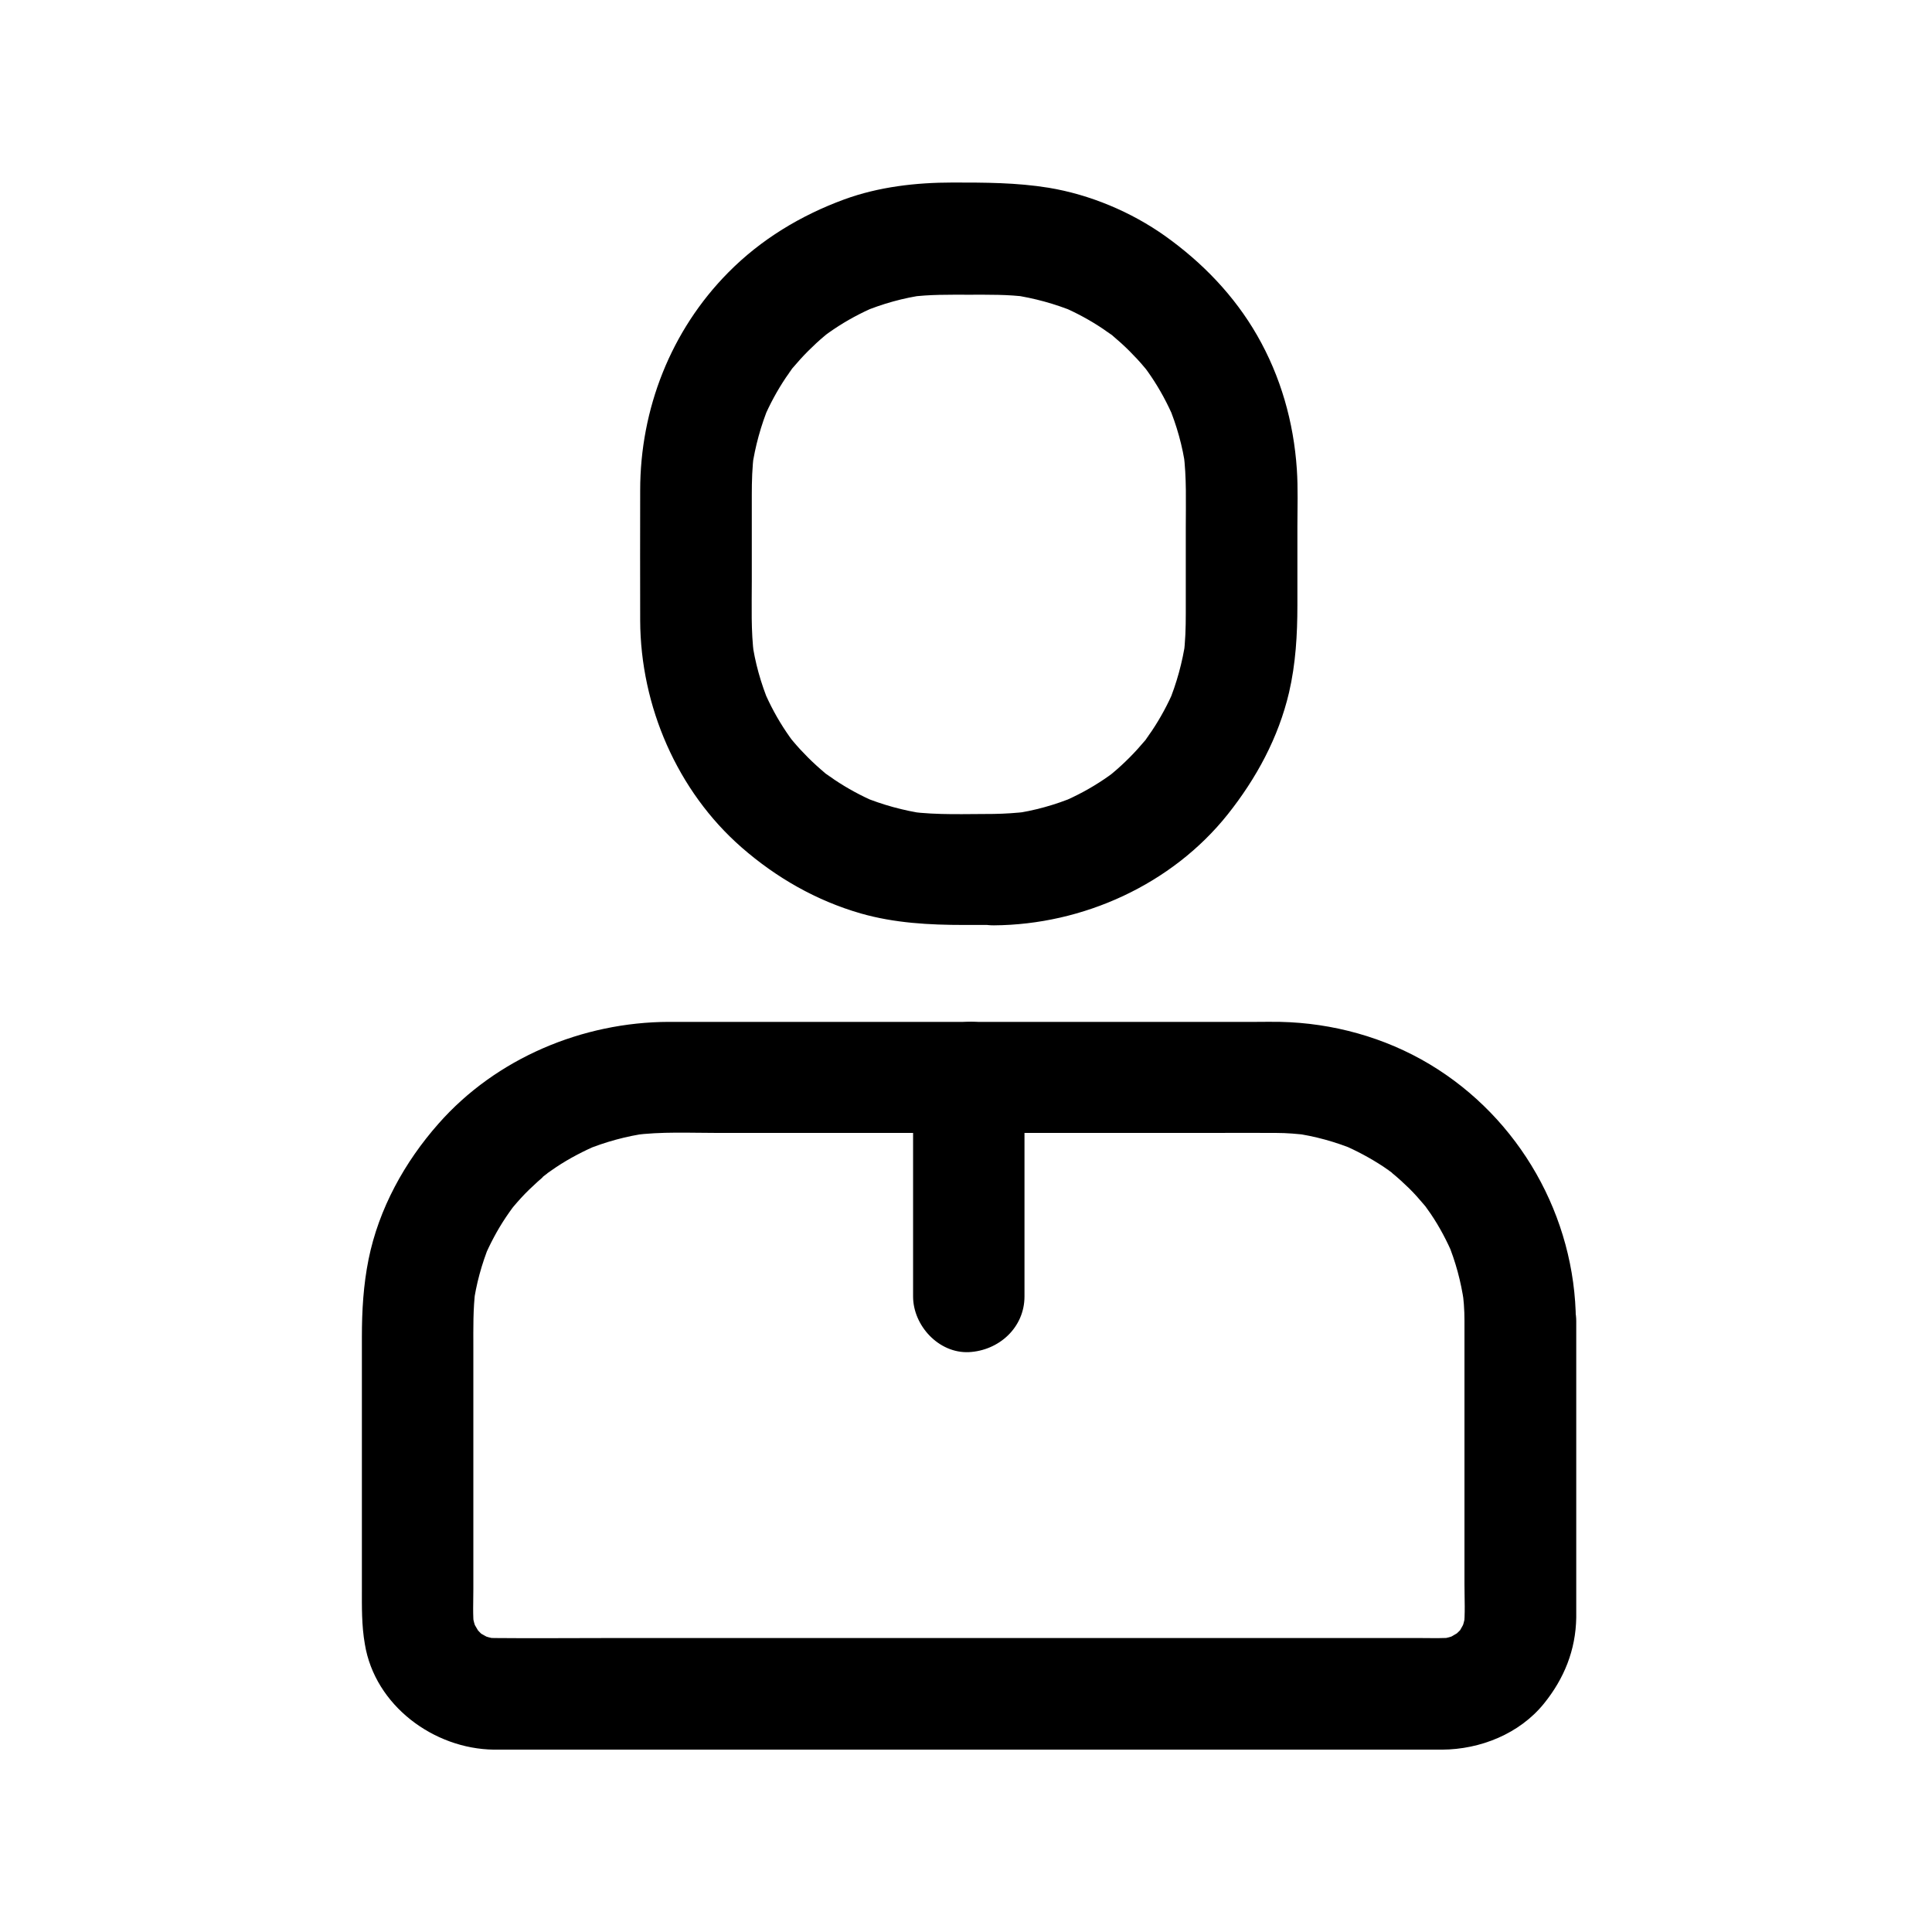 <?xml version="1.0" encoding="UTF-8"?>
<!-- Uploaded to: SVG Repo, www.svgrepo.com, Generator: SVG Repo Mixer Tools -->
<svg fill="#000000" width="800px" height="800px" version="1.1" viewBox="144 144 512 512" xmlns="http://www.w3.org/2000/svg">
 <g>
  <path d="m407.38 359.7c-7.379 0-14.859 0.344-22.188-0.59 1.328 0.195 2.609 0.344 3.938 0.543-5.707-0.836-11.266-2.363-16.629-4.574 1.18 0.492 2.363 0.984 3.543 1.477-3.789-1.625-7.43-3.59-10.875-5.902-0.789-0.543-1.574-1.133-2.41-1.672-2.066-1.477 0.887 0.887 1.18 0.934-0.344-0.051-0.984-0.789-1.277-1.031-1.574-1.328-3.102-2.707-4.527-4.133-1.379-1.379-2.707-2.805-3.938-4.281-0.344-0.395-0.688-0.836-1.031-1.23-1.133-1.277 2.262 3.051 0.934 1.18-0.59-0.789-1.133-1.574-1.672-2.363-2.363-3.492-4.379-7.231-6.051-11.168 0.492 1.18 0.984 2.363 1.477 3.543-2.215-5.312-3.789-10.875-4.574-16.629 0.195 1.328 0.344 2.609 0.543 3.938-0.836-6.496-0.59-13.137-0.59-19.68v-22.828c0-3.738 0.098-7.477 0.59-11.168-0.195 1.328-0.344 2.609-0.543 3.938 0.836-5.707 2.363-11.266 4.574-16.629-0.492 1.18-0.984 2.363-1.477 3.543 1.625-3.789 3.59-7.43 5.902-10.875 0.543-0.789 1.133-1.574 1.672-2.41 1.477-2.066-0.887 0.887-0.934 1.18 0.051-0.344 0.789-0.984 1.031-1.277 1.328-1.574 2.707-3.102 4.133-4.527 1.379-1.379 2.805-2.707 4.281-3.938 0.395-0.344 0.836-0.688 1.23-1.031 1.277-1.133-3.051 2.262-1.18 0.934 0.789-0.59 1.574-1.133 2.363-1.672 3.492-2.363 7.231-4.379 11.168-6.051-1.18 0.492-2.363 0.984-3.543 1.477 5.312-2.215 10.875-3.789 16.629-4.574-1.328 0.195-2.609 0.344-3.938 0.543 5.164-0.688 10.332-0.59 15.547-0.59 5.215 0 10.383-0.098 15.547 0.59-1.328-0.195-2.609-0.344-3.938-0.543 5.707 0.836 11.266 2.363 16.629 4.574-1.18-0.492-2.363-0.984-3.543-1.477 3.789 1.625 7.43 3.59 10.875 5.902 0.789 0.543 1.574 1.133 2.41 1.672 2.066 1.477-0.887-0.887-1.18-0.934 0.344 0.051 0.984 0.789 1.277 1.031 1.574 1.328 3.102 2.707 4.527 4.133 1.379 1.379 2.707 2.805 3.938 4.281 0.344 0.395 0.688 0.836 1.031 1.23 1.133 1.277-2.262-3.051-0.934-1.18 0.59 0.789 1.133 1.574 1.672 2.363 2.363 3.492 4.379 7.231 6.051 11.168-0.492-1.18-0.984-2.363-1.477-3.543 2.215 5.312 3.789 10.875 4.574 16.629-0.195-1.328-0.344-2.609-0.543-3.938 0.836 6.496 0.59 13.137 0.59 19.68v22.828c0 3.738-0.098 7.477-0.59 11.168 0.195-1.328 0.344-2.609 0.543-3.938-0.836 5.707-2.363 11.266-4.574 16.629 0.492-1.18 0.984-2.363 1.477-3.543-1.625 3.789-3.59 7.43-5.902 10.875-0.543 0.789-1.133 1.574-1.672 2.41-1.477 2.066 0.887-0.887 0.934-1.18-0.051 0.344-0.789 0.984-1.031 1.277-1.328 1.574-2.707 3.102-4.133 4.527-1.379 1.379-2.805 2.707-4.281 3.938-0.395 0.344-0.836 0.688-1.23 1.031-1.277 1.133 3.051-2.262 1.18-0.934-0.789 0.59-1.574 1.133-2.363 1.672-3.492 2.363-7.231 4.379-11.168 6.051 1.18-0.492 2.363-0.984 3.543-1.477-5.312 2.215-10.875 3.789-16.629 4.574 1.328-0.195 2.609-0.344 3.938-0.543-2.953 0.344-5.953 0.543-8.906 0.59-7.723 0.051-15.105 6.742-14.762 14.762 0.344 7.969 6.496 14.809 14.762 14.762 23.617-0.148 47.184-10.824 61.992-29.422 7.578-9.543 13.43-20.32 16.234-32.273 1.77-7.625 2.215-15.352 2.215-23.125v-20.762c0-5.066 0.195-10.234-0.148-15.301-0.836-12.496-4.281-24.602-10.527-35.473-6.051-10.527-14.465-19.238-24.305-26.273-9.055-6.445-19.977-11.02-30.945-12.84-8.562-1.383-16.879-1.383-25.438-1.383-9.742 0-19.582 1.133-28.734 4.477-11.512 4.231-22.043 10.578-30.699 19.336-15.254 15.398-23.371 36.211-23.371 57.762 0 11.512-0.051 23.027 0 34.539 0.098 22.633 9.789 45.164 26.914 60.121 9.199 8.02 19.777 14.07 31.539 17.465 8.953 2.559 18.156 3.051 27.406 3.051h7.871c7.723 0 15.105-6.789 14.762-14.762-0.352-7.918-6.5-14.66-14.766-14.66z"/>
  <path d="m532.1 494.12v69.766c0 3.789 0.246 7.773-0.195 11.562 0.195-1.328 0.344-2.609 0.543-3.938-0.297 1.77-0.738 3.445-1.426 5.117 0.492-1.18 0.984-2.363 1.477-3.543-0.492 1.082-1.082 2.117-1.672 3.148-1.379 2.363 0.934-1.23 0.984-1.18 0.051 0.098-1.23 1.328-1.328 1.426-0.395 0.395-0.789 0.738-1.18 1.082-1.18 1.18 3.148-2.117 1.18-0.934-1.133 0.688-2.215 1.328-3.445 1.871 1.18-0.492 2.363-0.984 3.543-1.477-1.672 0.688-3.344 1.133-5.117 1.426 1.328-0.195 2.609-0.344 3.938-0.543-2.953 0.344-6.004 0.195-8.953 0.195h-18.254-60.367-73.504-63.32c-9.988 0-19.977 0.098-29.914 0-0.984 0-2.016-0.051-3-0.195 1.328 0.195 2.609 0.344 3.938 0.543-1.77-0.297-3.445-0.738-5.117-1.426 1.18 0.492 2.363 0.984 3.543 1.477-1.082-0.492-2.117-1.082-3.148-1.672-2.363-1.379 1.23 0.934 1.18 0.984-0.098 0.051-1.328-1.23-1.426-1.328-0.395-0.395-0.738-0.789-1.082-1.18-1.18-1.18 2.117 3.148 0.934 1.18-0.688-1.133-1.328-2.215-1.871-3.445 0.492 1.18 0.984 2.363 1.477 3.543-0.688-1.672-1.133-3.344-1.426-5.117 0.195 1.328 0.344 2.609 0.543 3.938-0.395-3.394-0.195-6.887-0.195-10.281v-20.121-43.984c0-5.066-0.098-10.086 0.543-15.152-0.195 1.328-0.344 2.609-0.543 3.938 0.738-5.512 2.215-10.824 4.281-15.941-0.492 1.18-0.984 2.363-1.477 3.543 1.625-3.789 3.543-7.43 5.856-10.875 0.59-0.887 1.23-1.77 1.871-2.656 1.328-1.871-2.066 2.508-0.934 1.18 0.344-0.395 0.688-0.836 1.031-1.277 1.328-1.574 2.707-3.102 4.184-4.527 1.477-1.426 3-2.805 4.574-4.133 0.344-0.297 0.688-0.543 1.031-0.836-3.445 2.953-2.066 1.574-1.18 0.934s1.77-1.277 2.656-1.871c3.543-2.363 7.332-4.328 11.266-6.004-1.18 0.492-2.363 0.984-3.543 1.477 5.363-2.215 10.973-3.738 16.68-4.527-1.328 0.195-2.609 0.344-3.938 0.543 7.43-0.984 15.055-0.59 22.484-0.59h39.457 48.906 41.77c5.902 0 11.855-0.051 17.762 0 2.856 0 5.707 0.246 8.512 0.59-1.328-0.195-2.609-0.344-3.938-0.543 5.707 0.789 11.219 2.312 16.531 4.527-1.18-0.492-2.363-0.984-3.543-1.477 3.789 1.625 7.379 3.543 10.824 5.805 0.789 0.543 1.574 1.082 2.363 1.672 2.117 1.523-0.984-0.984-1.18-0.934 0.297 0 1.031 0.836 1.23 1.031 1.574 1.277 3.051 2.656 4.527 4.082 1.379 1.379 2.656 2.805 3.887 4.281 0.344 0.395 0.688 0.836 1.031 1.23 1.133 1.328-2.262-3.051-0.934-1.18 0.543 0.789 1.133 1.574 1.672 2.363 2.363 3.492 4.328 7.231 5.953 11.07-0.492-1.18-0.984-2.363-1.477-3.543 2.117 5.117 3.543 10.43 4.328 15.891-0.195-1.328-0.344-2.609-0.543-3.938 0.48 3 0.68 5.953 0.68 8.953 0.051 7.723 6.742 15.105 14.762 14.762 7.969-0.344 14.809-6.496 14.762-14.762-0.148-27.75-14.957-53.824-38.77-68.094-11.906-7.133-25.73-10.922-39.559-11.219-2.066-0.051-4.133 0-6.199 0h-33.949-50.184-46.887-24.797c-22.926 0.051-45.805 9.645-61.059 26.961-9.004 10.184-15.844 22.582-18.547 35.965-1.379 6.84-1.77 13.629-1.77 20.566v44.625 21.797c0 5.117-0.098 9.938 0.789 15.008 2.656 16.234 18.254 27.75 34.195 27.945h3.984 25.191 41.82 50.48 51.117 43.887 28.633 6.148c10.137-0.051 20.516-4.184 27.012-12.203 5.363-6.641 8.414-14.168 8.562-22.781v-3.344-18.105-47.824-9.297c0-7.723-6.789-15.105-14.762-14.762-8.125 0.348-14.863 6.449-14.863 14.762z"/>
  <path d="m415.5 487.57v-47.922-10.086c0-7.723-6.789-15.105-14.762-14.762-8.02 0.344-14.762 6.496-14.762 14.762v47.922 10.086c0 7.723 6.789 15.105 14.762 14.762 7.973-0.395 14.762-6.496 14.762-14.762z"/>
 </g>
</svg>